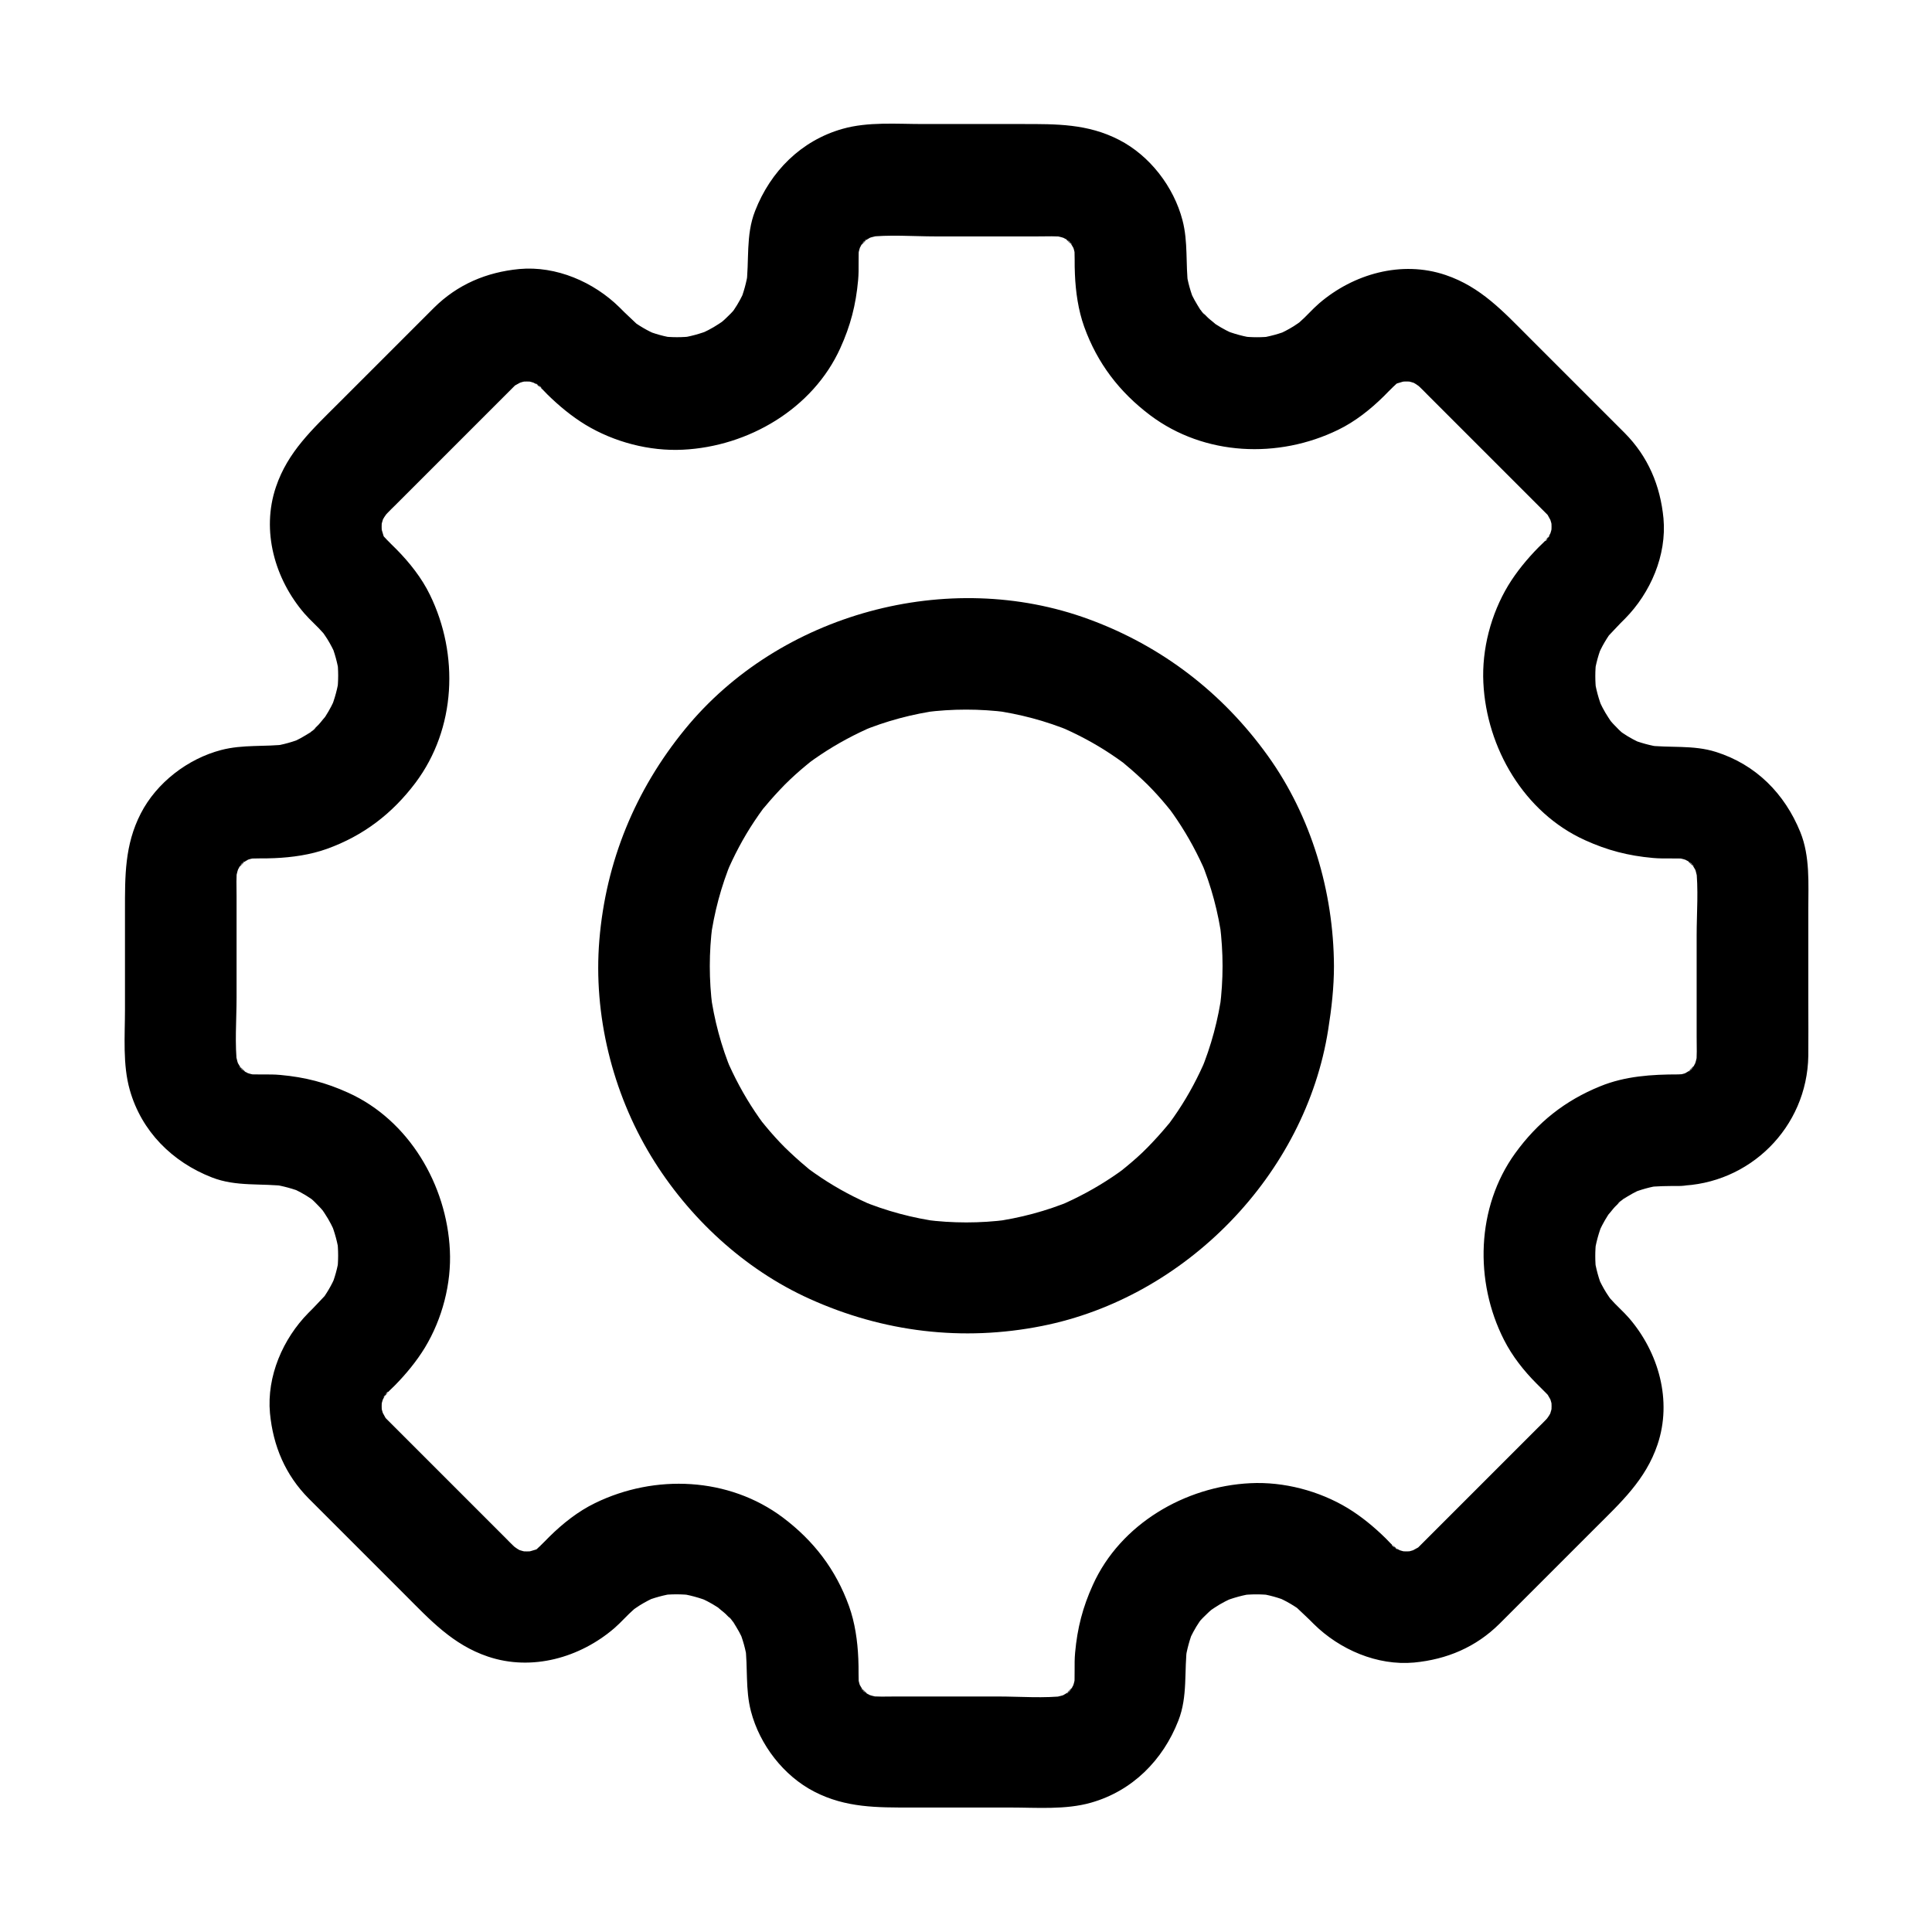 <?xml version="1.0" encoding="UTF-8"?>
<!-- Uploaded to: ICON Repo, www.iconrepo.com, Generator: ICON Repo Mixer Tools -->
<svg fill="#000000" width="800px" height="800px" version="1.1" viewBox="144 144 512 512" xmlns="http://www.w3.org/2000/svg">
 <g>
  <path d="m588.78 428.73c-7.035 0-14.121 0.441-20.715 3.148-9.348 3.789-16.629 9.594-22.535 17.762-10.332 14.316-10.824 33.996-2.953 49.445 2.164 4.281 5.266 8.215 8.66 11.609 0.836 0.836 1.672 1.672 2.508 2.508 0.246 0.246 0.492 0.543 0.789 0.789 2.066 2.262-1.328-2.016-0.59-0.738 0.641 1.082 1.277 2.164 1.77 3.344-0.492-1.18-0.984-2.363-1.477-3.543 0.688 1.672 1.133 3.394 1.379 5.215-0.195-1.328-0.344-2.609-0.543-3.938 0.148 1.574 0.148 3.102 0 4.676 0.195-1.328 0.344-2.609 0.543-3.938-0.246 1.82-0.688 3.543-1.379 5.215 0.492-1.18 0.984-2.363 1.477-3.543-0.344 0.836-0.738 1.672-1.23 2.461-0.098 0.195-0.789 1.031-0.738 1.18 0-0.195 2.559-2.902 1.031-1.328-0.395 0.395-0.738 0.836-1.133 1.23-0.641 0.688-1.328 1.328-1.969 1.969-2.856 2.856-5.707 5.707-8.562 8.562-6.641 6.641-13.332 13.332-19.977 19.977-0.887 0.887-1.723 1.723-2.609 2.609-0.195 0.195-0.395 0.395-0.59 0.59-0.344 0.344-0.688 0.641-1.082 0.934-1.277 1.133 3.051-1.969 0.984-0.836-1.031 0.543-1.969 1.133-3.051 1.574 1.18-0.492 2.363-0.984 3.543-1.477-1.672 0.688-3.394 1.133-5.215 1.379 1.328-0.195 2.609-0.344 3.938-0.543-1.574 0.148-3.102 0.148-4.676 0 1.328 0.195 2.609 0.344 3.938 0.543-1.82-0.246-3.543-0.688-5.215-1.379 1.18 0.492 2.363 0.984 3.543 1.477-1.082-0.441-2.016-1.031-3.051-1.574-1.031-0.543-1.23-1.574 1.277 1.082-0.297-0.344-0.738-0.641-1.082-0.934-0.887-0.836-1.723-1.672-2.559-2.559-3.051-3-6.445-5.805-10.086-8.02-7.578-4.574-16.926-7.035-25.781-6.594-17.32 0.836-34.441 10.824-41.723 26.914-2.707 5.953-4.133 11.465-4.723 18.008-0.297 3.148 0.051 6.297-0.297 9.445 0.195-1.328 0.344-2.609 0.543-3.938-0.297 1.77-0.738 3.445-1.426 5.066 0.492-1.18 0.984-2.363 1.477-3.543-0.441 0.984-0.934 1.969-1.523 2.856-0.934 1.426-1.723 1.23 0.789-0.934-0.395 0.344-0.738 0.789-1.082 1.18-0.148 0.148-1.133 1.133-1.18 1.082-0.098-0.051 3.543-2.363 1.18-0.934-1.031 0.641-2.016 1.23-3.102 1.723 1.18-0.492 2.363-0.984 3.543-1.477-1.672 0.688-3.297 1.133-5.066 1.426 1.328-0.195 2.609-0.344 3.938-0.543-6.004 0.738-12.348 0.195-18.352 0.195h-26.766c-2.609 0-5.312 0.148-7.922-0.195 1.328 0.195 2.609 0.344 3.938 0.543-1.77-0.297-3.445-0.738-5.066-1.426 1.18 0.492 2.363 0.984 3.543 1.477-0.984-0.441-1.969-0.934-2.856-1.523-1.426-0.934-1.23-1.723 0.934 0.789-0.344-0.395-0.789-0.738-1.18-1.082-0.148-0.148-1.133-1.133-1.082-1.18 0.051-0.098 2.363 3.543 0.934 1.18-0.641-1.031-1.23-2.016-1.723-3.102 0.492 1.18 0.984 2.363 1.477 3.543-0.688-1.672-1.133-3.297-1.426-5.066 0.195 1.328 0.344 2.609 0.543 3.938-0.297-2.609-0.098-5.266-0.246-7.922-0.195-4.676-0.887-9.543-2.461-13.922-3.492-9.691-9.348-17.32-17.516-23.469-14.367-10.773-33.949-11.562-49.789-3.836-4.477 2.164-8.562 5.41-12.102 8.906-0.836 0.836-1.625 1.672-2.461 2.461-0.297 0.246-0.543 0.543-0.836 0.789-2.016 1.77 0.984-0.441 1.031-0.789-0.195 0.688-3.102 1.723-3.641 1.969 1.18-0.492 2.363-0.984 3.543-1.477-1.672 0.688-3.394 1.133-5.215 1.379 1.328-0.195 2.609-0.344 3.938-0.543-1.574 0.148-3.102 0.148-4.676 0 1.328 0.195 2.609 0.344 3.938 0.543-1.82-0.246-3.543-0.688-5.215-1.379 1.18 0.492 2.363 0.984 3.543 1.477-0.836-0.344-1.672-0.738-2.461-1.23-0.195-0.098-1.031-0.789-1.18-0.738 0.195 0 2.902 2.559 1.328 1.031-0.395-0.395-0.836-0.738-1.23-1.133-0.688-0.641-1.328-1.328-1.969-1.969l-8.562-8.562c-6.641-6.641-13.332-13.332-19.977-19.977-0.887-0.887-1.723-1.723-2.609-2.609l-0.59-0.59c-0.344-0.344-0.641-0.688-0.934-1.082-1.133-1.277 1.969 3.051 0.836 0.984-0.543-1.031-1.133-1.969-1.574-3.051 0.492 1.18 0.984 2.363 1.477 3.543-0.688-1.672-1.133-3.394-1.379-5.215 0.195 1.328 0.344 2.609 0.543 3.938-0.148-1.574-0.148-3.102 0-4.676-0.195 1.328-0.344 2.609-0.543 3.938 0.246-1.82 0.688-3.543 1.379-5.215-0.492 1.18-0.984 2.363-1.477 3.543 0.441-1.082 1.031-2.016 1.574-3.051 0.543-1.031 1.574-1.23-1.082 1.277 0.344-0.297 0.641-0.738 0.934-1.082 0.836-0.887 1.672-1.723 2.559-2.559 3-3.051 5.805-6.445 8.02-10.086 4.574-7.578 7.035-16.926 6.594-25.781-0.836-17.32-10.824-34.441-26.914-41.723-5.953-2.707-11.465-4.133-18.008-4.723-3.148-0.297-6.297 0.051-9.445-0.297 1.328 0.195 2.609 0.344 3.938 0.543-1.77-0.297-3.445-0.738-5.066-1.426 1.18 0.492 2.363 0.984 3.543 1.477-0.984-0.441-1.969-0.934-2.856-1.523-1.426-0.934-1.23-1.723 0.934 0.789-0.344-0.395-0.789-0.738-1.18-1.082-0.148-0.148-1.133-1.133-1.082-1.18 0.051-0.098 2.363 3.543 0.934 1.18-0.641-1.031-1.23-2.016-1.723-3.102 0.492 1.18 0.984 2.363 1.477 3.543-0.688-1.672-1.133-3.297-1.426-5.066 0.195 1.328 0.344 2.609 0.543 3.938-0.738-6.004-0.195-12.348-0.195-18.352v-26.766c0-2.609-0.148-5.312 0.195-7.922-0.195 1.328-0.344 2.609-0.543 3.938 0.297-1.77 0.738-3.445 1.426-5.066-0.492 1.18-0.984 2.363-1.477 3.543 0.441-0.984 0.934-1.969 1.523-2.856 0.934-1.426 1.723-1.23-0.789 0.934 0.395-0.344 0.738-0.789 1.082-1.18 0.148-0.148 1.133-1.133 1.18-1.082 0.098 0.051-3.543 2.363-1.18 0.934 1.031-0.641 2.016-1.23 3.102-1.723-1.18 0.492-2.363 0.984-3.543 1.477 1.672-0.688 3.297-1.133 5.066-1.426-1.328 0.195-2.609 0.344-3.938 0.543 2.609-0.297 5.266-0.098 7.922-0.246 4.676-0.195 9.543-0.887 13.922-2.461 9.691-3.492 17.32-9.348 23.469-17.516 10.773-14.367 11.562-33.949 3.836-49.789-2.164-4.477-5.41-8.562-8.906-12.102-0.836-0.836-1.672-1.625-2.461-2.461-0.246-0.297-0.543-0.543-0.789-0.836-1.77-2.016 0.441 0.984 0.789 1.031-0.688-0.195-1.723-3.102-1.969-3.641 0.492 1.18 0.984 2.363 1.477 3.543-0.688-1.672-1.133-3.394-1.379-5.215 0.195 1.328 0.344 2.609 0.543 3.938-0.148-1.574-0.148-3.102 0-4.676-0.195 1.328-0.344 2.609-0.543 3.938 0.246-1.82 0.688-3.543 1.379-5.215-0.492 1.18-0.984 2.363-1.477 3.543 0.344-0.836 0.738-1.672 1.23-2.461 0.098-0.195 0.789-1.031 0.738-1.18 0 0.195-2.559 2.902-1.031 1.328 0.395-0.395 0.738-0.836 1.133-1.23 0.641-0.688 1.328-1.328 1.969-1.969 2.856-2.856 5.707-5.707 8.562-8.562 6.641-6.641 13.332-13.332 19.977-19.977l2.609-2.609c0.195-0.195 0.395-0.395 0.59-0.59 0.344-0.344 0.688-0.641 1.082-0.934 1.277-1.133-3.051 1.969-0.984 0.836 1.031-0.543 1.969-1.133 3.051-1.574-1.18 0.492-2.363 0.984-3.543 1.477 1.672-0.688 3.394-1.133 5.215-1.379-1.328 0.195-2.609 0.344-3.938 0.543 1.574-0.148 3.102-0.148 4.676 0-1.328-0.195-2.609-0.344-3.938-0.543 1.82 0.246 3.543 0.688 5.215 1.379-1.18-0.492-2.363-0.984-3.543-1.477 1.082 0.441 2.016 1.031 3.051 1.574 1.031 0.543 1.23 1.574-1.277-1.082 0.297 0.344 0.738 0.641 1.082 0.934 0.887 0.836 1.723 1.672 2.559 2.559 3.051 3 6.445 5.805 10.086 8.02 7.578 4.574 16.926 7.035 25.781 6.594 17.32-0.836 34.441-10.824 41.723-26.914 2.707-5.953 4.133-11.465 4.723-18.008 0.297-3.148-0.051-6.297 0.297-9.445-0.195 1.328-0.344 2.609-0.543 3.938 0.297-1.77 0.738-3.445 1.426-5.066-0.492 1.18-0.984 2.363-1.477 3.543 0.441-0.984 0.934-1.969 1.523-2.856 0.934-1.426 1.723-1.23-0.789 0.934 0.395-0.344 0.738-0.789 1.082-1.18 0.148-0.148 1.133-1.133 1.18-1.082 0.098 0.051-3.543 2.363-1.18 0.934 1.031-0.641 2.016-1.23 3.102-1.723-1.18 0.492-2.363 0.984-3.543 1.477 1.672-0.688 3.297-1.133 5.066-1.426-1.328 0.195-2.609 0.344-3.938 0.543 6.004-0.738 12.348-0.195 18.352-0.195h26.766c2.609 0 5.312-0.148 7.922 0.195-1.328-0.195-2.609-0.344-3.938-0.543 1.77 0.297 3.445 0.738 5.066 1.426-1.18-0.492-2.363-0.984-3.543-1.477 0.984 0.441 1.969 0.934 2.856 1.523 1.426 0.934 1.23 1.723-0.934-0.789 0.344 0.395 0.789 0.738 1.18 1.082 0.148 0.148 1.133 1.133 1.082 1.18-0.051 0.098-2.363-3.543-0.934-1.18 0.641 1.031 1.23 2.016 1.723 3.102-0.492-1.18-0.984-2.363-1.477-3.543 0.688 1.672 1.133 3.297 1.426 5.066-0.195-1.328-0.344-2.609-0.543-3.938 0.297 2.609 0.098 5.266 0.246 7.922 0.195 4.676 0.887 9.543 2.461 13.922 3.492 9.691 9.348 17.32 17.516 23.469 14.367 10.773 33.949 11.562 49.789 3.836 4.477-2.164 8.562-5.41 12.102-8.906 0.836-0.836 1.625-1.672 2.461-2.461 0.297-0.246 0.543-0.543 0.836-0.789 2.016-1.77-0.984 0.441-1.031 0.789 0.195-0.688 3.102-1.723 3.641-1.969-1.18 0.492-2.363 0.984-3.543 1.477 1.672-0.688 3.394-1.133 5.215-1.379-1.328 0.195-2.609 0.344-3.938 0.543 1.574-0.148 3.102-0.148 4.676 0-1.328-0.195-2.609-0.344-3.938-0.543 1.82 0.246 3.543 0.688 5.215 1.379-1.18-0.492-2.363-0.984-3.543-1.477 0.836 0.344 1.672 0.738 2.461 1.23 0.195 0.098 1.031 0.789 1.18 0.738-0.195 0-2.902-2.559-1.328-1.031 0.395 0.395 0.836 0.738 1.23 1.133 0.688 0.641 1.328 1.328 1.969 1.969l8.562 8.562c6.641 6.641 13.332 13.332 19.977 19.977 0.887 0.887 1.723 1.723 2.609 2.609l0.59 0.59c0.344 0.344 0.641 0.688 0.934 1.082 1.133 1.277-1.969-3.051-0.836-0.984 0.543 1.031 1.133 1.969 1.574 3.051-0.492-1.18-0.984-2.363-1.477-3.543 0.688 1.672 1.133 3.394 1.379 5.215-0.195-1.328-0.344-2.609-0.543-3.938 0.148 1.574 0.148 3.102 0 4.676 0.195-1.328 0.344-2.609 0.543-3.938-0.246 1.82-0.688 3.543-1.379 5.215 0.492-1.18 0.984-2.363 1.477-3.543-0.441 1.082-1.031 2.016-1.574 3.051-0.543 1.031-1.574 1.23 1.082-1.277-0.344 0.297-0.641 0.738-0.934 1.082-0.836 0.887-1.672 1.723-2.559 2.559-3 3.051-5.805 6.445-8.02 10.086-4.574 7.578-7.035 16.926-6.594 25.781 0.836 17.32 10.824 34.441 26.914 41.723 5.953 2.707 11.465 4.133 18.008 4.723 3.148 0.297 6.297-0.051 9.445 0.297-1.328-0.195-2.609-0.344-3.938-0.543 1.77 0.297 3.445 0.738 5.066 1.426-1.18-0.492-2.363-0.984-3.543-1.477 0.984 0.441 1.969 0.934 2.856 1.523 1.426 0.934 1.23 1.723-0.934-0.789 0.344 0.395 0.789 0.738 1.18 1.082 0.148 0.148 1.133 1.133 1.082 1.18-0.051 0.098-2.363-3.543-0.934-1.18 0.641 1.031 1.23 2.016 1.723 3.102-0.492-1.18-0.984-2.363-1.477-3.543 0.688 1.672 1.133 3.297 1.426 5.066-0.195-1.328-0.344-2.609-0.543-3.938 0.738 6.004 0.195 12.348 0.195 18.352v26.766c0 2.609 0.148 5.312-0.195 7.922 0.195-1.328 0.344-2.609 0.543-3.938-0.297 1.77-0.738 3.445-1.426 5.066 0.492-1.18 0.984-2.363 1.477-3.543-0.441 0.984-0.934 1.969-1.523 2.856-0.934 1.426-1.723 1.23 0.789-0.934-0.395 0.344-0.738 0.789-1.082 1.18-0.148 0.148-1.133 1.133-1.18 1.082-0.098-0.051 3.543-2.363 1.18-0.934-1.031 0.641-2.016 1.23-3.102 1.723 1.18-0.492 2.363-0.984 3.543-1.477-1.672 0.688-3.297 1.133-5.066 1.426 1.328-0.195 2.609-0.344 3.938-0.543-0.926 0.055-1.863 0.105-2.746 0.152-7.723 0.148-15.105 6.691-14.762 14.762 0.344 7.871 6.496 14.906 14.762 14.762 18.895-0.344 34.145-15.5 34.441-34.441 0.051-4.773 0-9.496 0-14.27v-24.551c0-6.84 0.492-14.023-2.117-20.469-4.133-10.184-11.758-17.91-22.387-21.254-6.051-1.918-12.203-0.984-18.402-1.77 1.328 0.195 2.609 0.344 3.938 0.543-2.856-0.441-5.609-1.18-8.266-2.262 1.18 0.492 2.363 0.984 3.543 1.477-1.918-0.836-3.789-1.82-5.512-3-0.543-0.395-2.312-1.723-0.051 0.051 2.215 1.723 0.738 0.59 0.246 0.148-0.836-0.688-1.574-1.426-2.312-2.215-0.688-0.688-1.277-1.426-1.918-2.215-1.082-1.23 2.363 3.246 1.18 1.523-0.297-0.441-0.59-0.887-0.887-1.328-1.18-1.77-2.117-3.641-2.953-5.609 0.492 1.18 0.984 2.363 1.477 3.543-1.133-2.805-1.918-5.656-2.312-8.66 0.195 1.328 0.344 2.609 0.543 3.938-0.344-2.856-0.344-5.656 0-8.512-0.195 1.328-0.344 2.609-0.543 3.938 0.395-2.902 1.18-5.707 2.312-8.414-0.492 1.18-0.984 2.363-1.477 3.543 0.59-1.277 1.18-2.559 1.918-3.789 0.344-0.59 0.688-1.133 1.082-1.723 0.195-0.344 0.441-0.641 0.688-0.984 1.277-1.82-2.164 2.559-1.031 1.328 1.574-1.625 3.051-3.297 4.676-4.871 6.742-6.84 11.07-16.777 10.184-26.566-0.836-8.707-4.082-16.383-10.281-22.633-1.82-1.82-3.641-3.641-5.512-5.512l-19.926-19.926c-6.691-6.691-12.695-13.285-22.043-16.434-11.66-3.938-24.402-0.297-33.504 7.527-1.82 1.574-3.394 3.445-5.215 5.019-0.246 0.195-0.441 0.395-0.688 0.59-1.77 1.625 2.559-1.82 1.328-1.031-0.738 0.492-1.426 1.031-2.164 1.477-1.426 0.887-2.953 1.672-4.527 2.363 1.18-0.492 2.363-0.984 3.543-1.477-2.707 1.133-5.512 1.871-8.414 2.312 1.328-0.195 2.609-0.344 3.938-0.543-2.856 0.344-5.656 0.344-8.512 0 1.328 0.195 2.609 0.344 3.938 0.543-3-0.395-5.856-1.18-8.66-2.312 1.18 0.492 2.363 0.984 3.543 1.477-1.871-0.789-3.691-1.723-5.363-2.805-0.441-0.297-0.887-0.59-1.328-0.887-1.918-1.23 1.328 0.984 1.523 1.18-0.688-0.789-1.625-1.379-2.41-2.117-0.688-0.688-1.379-1.379-2.016-2.117-0.297-0.344-0.543-0.688-0.836-1.031 3.199 3.691 1.723 2.262 1.031 1.277-1.23-1.82-2.312-3.738-3.148-5.758 0.492 1.18 0.984 2.363 1.477 3.543-1.082-2.656-1.871-5.41-2.262-8.266 0.195 1.328 0.344 2.609 0.543 3.938-0.738-5.856 0-11.609-1.523-17.418-2.312-8.855-8.66-17.121-16.828-21.305-8.316-4.281-16.629-4.184-25.586-4.184h-26.371c-6.938 0-14.562-0.641-21.305 1.277-10.973 3.102-19.09 11.266-23.172 21.746-2.559 6.496-1.477 13.234-2.363 19.926 0.195-1.328 0.344-2.609 0.543-3.938-0.441 2.856-1.18 5.609-2.262 8.266 0.492-1.18 0.984-2.363 1.477-3.543-0.836 1.918-1.82 3.789-3 5.512-0.395 0.543-1.723 2.312 0.051 0.051 1.723-2.215 0.59-0.738 0.148-0.246-0.688 0.836-1.426 1.574-2.215 2.312-0.688 0.688-1.426 1.277-2.215 1.918-1.23 1.082 3.246-2.363 1.523-1.18-0.441 0.297-0.887 0.59-1.328 0.887-1.77 1.18-3.641 2.117-5.609 2.953 1.18-0.492 2.363-0.984 3.543-1.477-2.805 1.133-5.656 1.918-8.66 2.312 1.328-0.195 2.609-0.344 3.938-0.543-2.856 0.344-5.656 0.344-8.512 0 1.328 0.195 2.609 0.344 3.938 0.543-2.902-0.395-5.707-1.18-8.414-2.312 1.18 0.492 2.363 0.984 3.543 1.477-1.277-0.59-2.559-1.18-3.789-1.918-0.59-0.344-1.133-0.688-1.723-1.082-0.344-0.195-0.641-0.441-0.984-0.688-1.82-1.277 2.559 2.164 1.328 1.031-1.625-1.574-3.297-3.051-4.871-4.676-6.84-6.742-16.777-11.07-26.566-10.184-8.707 0.836-16.383 4.082-22.633 10.281l-25.438 25.438c-6.691 6.691-13.285 12.695-16.434 22.043-3.938 11.66-0.297 24.402 7.527 33.504 1.574 1.82 3.445 3.394 5.019 5.215 0.195 0.246 0.395 0.441 0.59 0.688 1.625 1.77-1.82-2.559-1.031-1.328 0.492 0.738 1.031 1.426 1.477 2.164 0.887 1.426 1.672 2.953 2.363 4.527-0.492-1.18-0.984-2.363-1.477-3.543 1.133 2.707 1.871 5.512 2.312 8.414-0.195-1.328-0.344-2.609-0.543-3.938 0.344 2.856 0.344 5.656 0 8.512 0.195-1.328 0.344-2.609 0.543-3.938-0.395 3-1.18 5.856-2.312 8.66 0.492-1.18 0.984-2.363 1.477-3.543-0.789 1.871-1.723 3.691-2.805 5.363-0.297 0.441-0.59 0.887-0.887 1.328-1.23 1.918 0.984-1.328 1.18-1.523-0.789 0.688-1.379 1.625-2.117 2.41-0.688 0.688-1.379 1.379-2.117 2.016-0.344 0.297-0.688 0.543-1.031 0.836 3.691-3.199 2.262-1.723 1.277-1.031-1.82 1.23-3.738 2.312-5.758 3.148 1.18-0.492 2.363-0.984 3.543-1.477-2.656 1.082-5.41 1.871-8.266 2.262 1.328-0.195 2.609-0.344 3.938-0.543-5.856 0.738-11.609 0-17.418 1.523-8.855 2.312-17.121 8.66-21.305 16.828-4.281 8.316-4.184 16.629-4.184 25.586v26.371c0 6.938-0.641 14.562 1.277 21.305 3.102 10.973 11.266 19.09 21.746 23.172 6.496 2.559 13.234 1.477 19.926 2.363-1.328-0.195-2.609-0.344-3.938-0.543 2.856 0.441 5.609 1.18 8.266 2.262-1.18-0.492-2.363-0.984-3.543-1.477 1.918 0.836 3.789 1.82 5.512 3 0.543 0.395 2.312 1.723 0.051-0.051-2.215-1.723-0.738-0.59-0.246-0.148 0.836 0.688 1.574 1.426 2.312 2.215 0.688 0.688 1.277 1.426 1.918 2.215 1.082 1.23-2.363-3.246-1.18-1.523 0.297 0.441 0.59 0.887 0.887 1.328 1.18 1.77 2.117 3.641 2.953 5.609-0.492-1.18-0.984-2.363-1.477-3.543 1.133 2.805 1.918 5.656 2.312 8.66-0.195-1.328-0.344-2.609-0.543-3.938 0.344 2.856 0.344 5.656 0 8.512 0.195-1.328 0.344-2.609 0.543-3.938-0.395 2.902-1.18 5.707-2.312 8.414 0.492-1.18 0.984-2.363 1.477-3.543-0.59 1.277-1.18 2.559-1.918 3.789-0.344 0.59-0.688 1.133-1.082 1.723-0.195 0.344-0.441 0.641-0.688 0.984-1.277 1.82 2.164-2.559 1.031-1.328-1.574 1.625-3.051 3.297-4.676 4.871-6.742 6.84-11.07 16.777-10.184 26.566 0.836 8.707 4.082 16.383 10.281 22.633l25.438 25.438c6.691 6.691 12.695 13.285 22.043 16.434 11.66 3.938 24.402 0.297 33.504-7.527 1.82-1.574 3.394-3.445 5.215-5.019 0.246-0.195 0.441-0.395 0.688-0.59 1.77-1.625-2.559 1.82-1.328 1.031 0.738-0.492 1.426-1.031 2.164-1.477 1.426-0.887 2.953-1.672 4.527-2.363-1.18 0.492-2.363 0.984-3.543 1.477 2.707-1.133 5.512-1.871 8.414-2.312-1.328 0.195-2.609 0.344-3.938 0.543 2.856-0.344 5.656-0.344 8.512 0-1.328-0.195-2.609-0.344-3.938-0.543 3 0.395 5.856 1.18 8.66 2.312-1.18-0.492-2.363-0.984-3.543-1.477 1.871 0.789 3.691 1.723 5.363 2.805 0.441 0.297 0.887 0.59 1.328 0.887 1.918 1.23-1.328-0.984-1.523-1.18 0.688 0.789 1.625 1.379 2.41 2.117 0.688 0.688 1.379 1.379 2.016 2.117 0.297 0.344 0.543 0.688 0.836 1.031-3.199-3.691-1.723-2.262-1.031-1.277 1.23 1.82 2.312 3.738 3.148 5.758-0.492-1.18-0.984-2.363-1.477-3.543 1.082 2.656 1.871 5.41 2.262 8.266-0.195-1.328-0.344-2.609-0.543-3.938 0.738 5.856 0 11.609 1.523 17.418 2.312 8.855 8.66 17.121 16.828 21.305 8.316 4.281 16.629 4.184 25.586 4.184h26.371c6.938 0 14.562 0.641 21.305-1.277 10.973-3.102 19.09-11.266 23.172-21.746 2.559-6.496 1.477-13.234 2.363-19.926-0.195 1.328-0.344 2.609-0.543 3.938 0.441-2.856 1.18-5.609 2.262-8.266-0.492 1.18-0.984 2.363-1.477 3.543 0.836-1.918 1.82-3.789 3-5.512 0.395-0.543 1.723-2.312-0.051-0.051-1.723 2.215-0.59 0.738-0.148 0.246 0.688-0.836 1.426-1.574 2.215-2.312 0.688-0.688 1.426-1.277 2.215-1.918 1.23-1.082-3.246 2.363-1.523 1.18 0.441-0.297 0.887-0.59 1.328-0.887 1.77-1.18 3.641-2.117 5.609-2.953-1.18 0.492-2.363 0.984-3.543 1.477 2.805-1.133 5.656-1.918 8.66-2.312-1.328 0.195-2.609 0.344-3.938 0.543 2.856-0.344 5.656-0.344 8.512 0-1.328-0.195-2.609-0.344-3.938-0.543 2.902 0.395 5.707 1.18 8.414 2.312-1.18-0.492-2.363-0.984-3.543-1.477 1.277 0.59 2.559 1.18 3.789 1.918 0.59 0.344 1.133 0.688 1.723 1.082 0.344 0.195 0.641 0.441 0.984 0.688 1.82 1.277-2.559-2.164-1.328-1.031 1.625 1.574 3.297 3.051 4.871 4.676 6.84 6.742 16.777 11.07 26.566 10.184 8.707-0.836 16.383-4.082 22.633-10.281 1.82-1.82 3.641-3.641 5.512-5.512l19.926-19.926c6.691-6.691 13.285-12.695 16.434-22.043 3.938-11.66 0.297-24.402-7.527-33.504-1.574-1.82-3.445-3.394-5.019-5.215-0.195-0.246-0.395-0.441-0.59-0.688-1.625-1.77 1.82 2.559 1.031 1.328-0.492-0.738-1.031-1.426-1.477-2.164-0.887-1.426-1.672-2.953-2.363-4.527 0.492 1.18 0.984 2.363 1.477 3.543-1.133-2.707-1.871-5.512-2.312-8.414 0.195 1.328 0.344 2.609 0.543 3.938-0.344-2.856-0.344-5.656 0-8.512-0.195 1.328-0.344 2.609-0.543 3.938 0.395-3 1.18-5.856 2.312-8.66-0.492 1.18-0.984 2.363-1.477 3.543 0.789-1.871 1.723-3.691 2.805-5.363 0.297-0.441 0.59-0.887 0.887-1.328 1.23-1.918-0.984 1.328-1.18 1.523 0.789-0.688 1.379-1.625 2.117-2.41 0.688-0.688 1.379-1.379 2.117-2.016 0.344-0.297 0.688-0.543 1.031-0.836-3.691 3.199-2.262 1.723-1.277 1.031 1.82-1.23 3.738-2.312 5.758-3.148-1.18 0.492-2.363 0.984-3.543 1.477 2.656-1.082 5.41-1.871 8.266-2.262-1.328 0.195-2.609 0.344-3.938 0.543 2.805-0.344 5.656-0.344 8.512-0.344 7.723 0 15.105-6.789 14.762-14.762-0.488-8.07-6.586-14.812-14.852-14.812z"/>
  <path d="m467.99 400c0 3.641-0.246 7.281-0.688 10.875 0.195-1.328 0.344-2.609 0.543-3.938-0.984 7.231-2.856 14.27-5.656 21.008 0.492-1.18 0.984-2.363 1.477-3.543-2.066 4.871-4.527 9.543-7.477 13.973-0.789 1.18-1.574 2.312-2.41 3.445-1.426 1.969 2.363-2.953 0.738-0.934-0.395 0.492-0.789 0.984-1.23 1.477-1.625 1.969-3.394 3.887-5.164 5.707-1.77 1.82-3.738 3.543-5.707 5.164-0.492 0.395-0.984 0.789-1.477 1.23-2.016 1.672 3.102-2.262 0.934-0.738-1.031 0.738-2.066 1.523-3.148 2.215-4.477 3-9.25 5.559-14.219 7.676 1.18-0.492 2.363-0.984 3.543-1.477-6.742 2.805-13.777 4.676-21.008 5.656 1.328-0.195 2.609-0.344 3.938-0.543-7.231 0.934-14.562 0.934-21.797 0 1.328 0.195 2.609 0.344 3.938 0.543-7.231-0.984-14.27-2.856-21.008-5.656 1.18 0.492 2.363 0.984 3.543 1.477-4.871-2.066-9.543-4.527-13.973-7.477-1.18-0.789-2.312-1.574-3.445-2.41-1.969-1.426 2.953 2.363 0.934 0.738-0.492-0.395-0.984-0.789-1.477-1.23-1.969-1.625-3.887-3.394-5.707-5.164-1.82-1.82-3.543-3.738-5.164-5.707-0.395-0.492-0.789-0.984-1.23-1.477-1.672-2.016 2.262 3.102 0.738 0.934-0.738-1.031-1.523-2.066-2.215-3.148-3-4.477-5.559-9.25-7.676-14.219 0.492 1.18 0.984 2.363 1.477 3.543-2.805-6.742-4.676-13.777-5.656-21.008 0.195 1.328 0.344 2.609 0.543 3.938-0.934-7.231-0.934-14.562 0-21.797-0.195 1.328-0.344 2.609-0.543 3.938 0.984-7.231 2.856-14.27 5.656-21.008-0.492 1.18-0.984 2.363-1.477 3.543 2.066-4.871 4.527-9.543 7.477-13.973 0.789-1.18 1.574-2.312 2.41-3.445 1.426-1.969-2.363 2.953-0.738 0.934 0.395-0.492 0.789-0.984 1.23-1.477 1.625-1.969 3.394-3.887 5.164-5.707 1.82-1.82 3.738-3.543 5.707-5.164 0.492-0.395 0.984-0.789 1.477-1.23 2.016-1.672-3.102 2.262-0.934 0.738 1.031-0.738 2.066-1.523 3.148-2.215 4.477-3 9.25-5.559 14.219-7.676-1.18 0.492-2.363 0.984-3.543 1.477 6.742-2.805 13.777-4.676 21.008-5.656-1.328 0.195-2.609 0.344-3.938 0.543 7.231-0.934 14.562-0.934 21.797 0-1.328-0.195-2.609-0.344-3.938-0.543 7.231 0.984 14.27 2.856 21.008 5.656-1.18-0.492-2.363-0.984-3.543-1.477 4.871 2.066 9.543 4.527 13.973 7.477 1.18 0.789 2.312 1.574 3.445 2.41 1.969 1.426-2.953-2.363-0.934-0.738 0.492 0.395 0.984 0.789 1.477 1.23 1.969 1.625 3.887 3.394 5.707 5.164 1.82 1.82 3.543 3.738 5.164 5.707 0.395 0.492 0.789 0.984 1.23 1.477 1.672 2.016-2.262-3.102-0.738-0.934 0.738 1.031 1.523 2.066 2.215 3.148 3 4.477 5.559 9.25 7.676 14.219-0.492-1.18-0.984-2.363-1.477-3.543 2.805 6.742 4.676 13.777 5.656 21.008-0.195-1.328-0.344-2.609-0.543-3.938 0.441 3.641 0.688 7.281 0.688 10.922 0.051 7.723 6.789 15.105 14.762 14.762 7.969-0.344 14.809-6.496 14.762-14.762-0.098-19.68-6.004-39.656-17.516-55.695-12.004-16.727-28.141-29.125-47.477-36.211-37.195-13.676-81.918-1.574-107.01 29.176-13.188 16.137-20.961 35.078-22.68 55.891-1.625 19.73 3.445 40.297 13.676 57.172 9.84 16.234 24.699 30.062 42.066 37.883 19.484 8.809 40.539 11.367 61.551 7.184 38.082-7.527 69.863-40.148 75.867-78.574 0.887-5.559 1.523-11.168 1.523-16.828 0.051-7.723-6.789-15.105-14.762-14.762-8.02 0.348-14.762 6.5-14.762 14.766z"/>
 </g>
</svg>